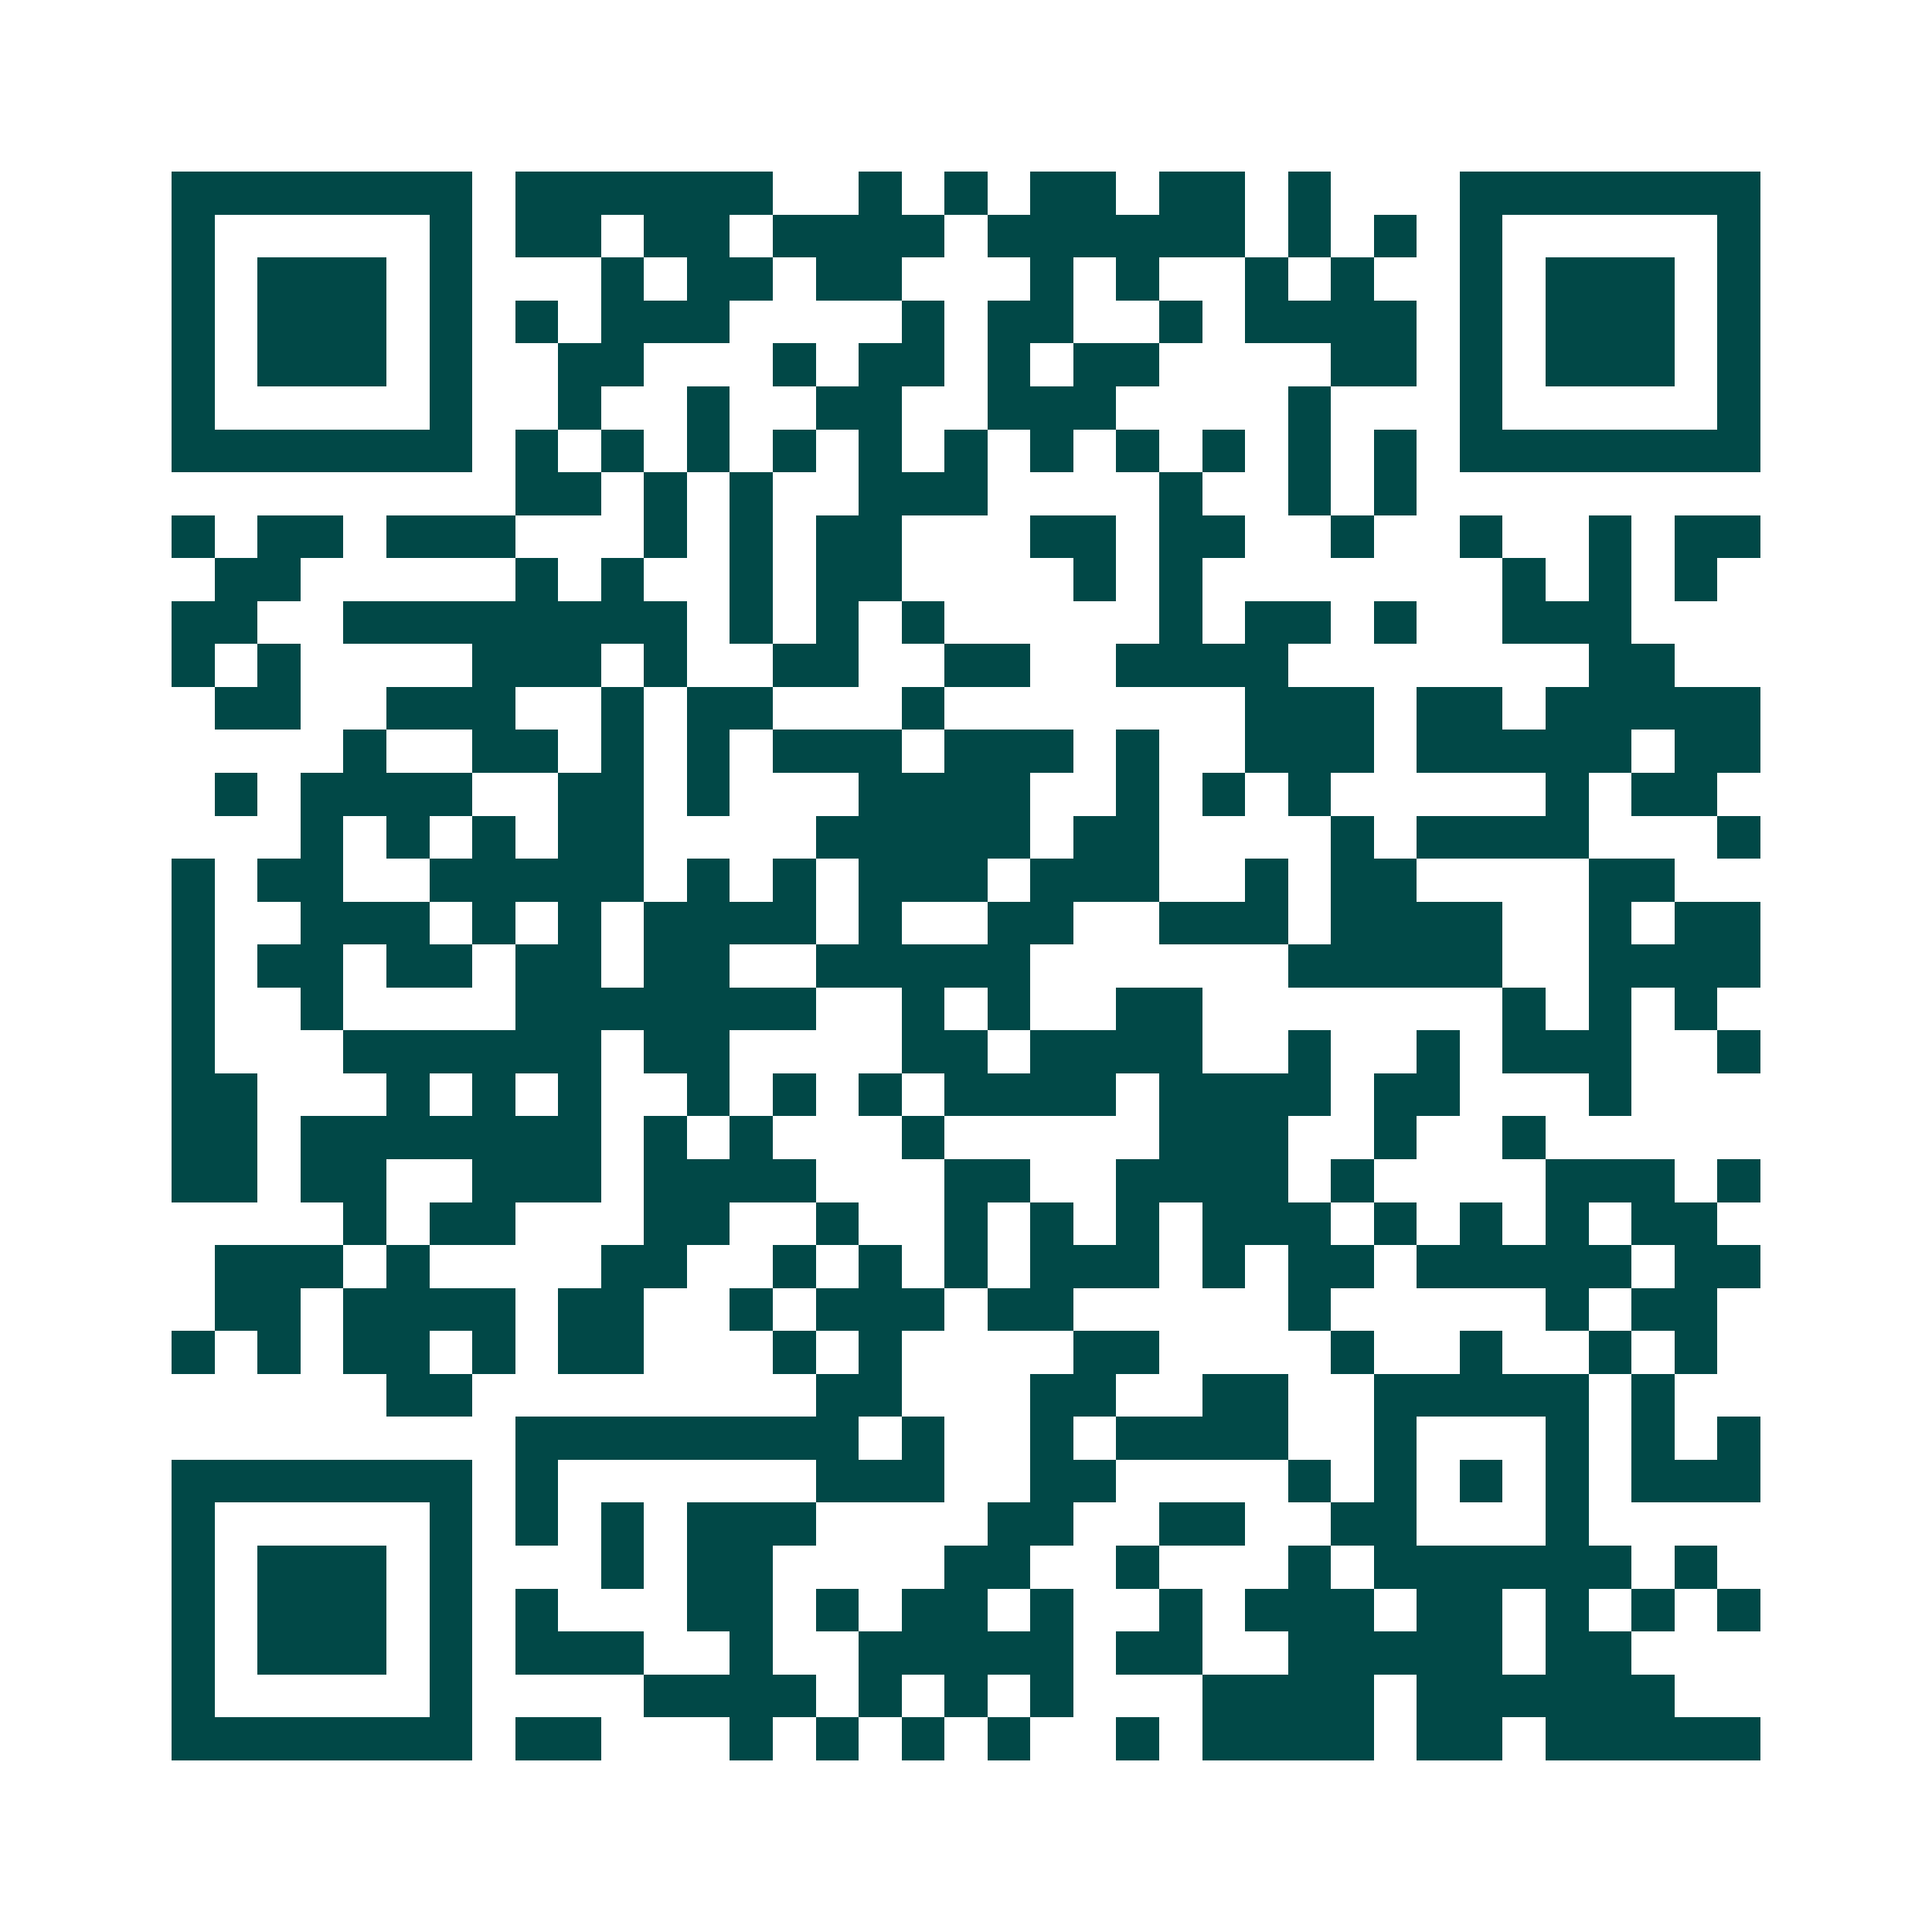 <svg xmlns="http://www.w3.org/2000/svg" width="200" height="200" viewBox="0 0 45 45" shape-rendering="crispEdges"><path fill="#ffffff" d="M0 0h45v45H0z"/><path stroke="#014847" d="M4 4.5h7m1 0h6m2 0h1m1 0h1m1 0h2m1 0h2m1 0h1m3 0h7M4 5.5h1m5 0h1m1 0h2m1 0h2m1 0h4m1 0h6m1 0h1m1 0h1m1 0h1m5 0h1M4 6.5h1m1 0h3m1 0h1m3 0h1m1 0h2m1 0h2m3 0h1m1 0h1m2 0h1m1 0h1m2 0h1m1 0h3m1 0h1M4 7.5h1m1 0h3m1 0h1m1 0h1m1 0h3m4 0h1m1 0h2m2 0h1m1 0h4m1 0h1m1 0h3m1 0h1M4 8.5h1m1 0h3m1 0h1m2 0h2m3 0h1m1 0h2m1 0h1m1 0h2m4 0h2m1 0h1m1 0h3m1 0h1M4 9.5h1m5 0h1m2 0h1m2 0h1m2 0h2m2 0h3m4 0h1m3 0h1m5 0h1M4 10.5h7m1 0h1m1 0h1m1 0h1m1 0h1m1 0h1m1 0h1m1 0h1m1 0h1m1 0h1m1 0h1m1 0h1m1 0h7M12 11.5h2m1 0h1m1 0h1m2 0h3m4 0h1m2 0h1m1 0h1M4 12.5h1m1 0h2m1 0h3m3 0h1m1 0h1m1 0h2m3 0h2m1 0h2m2 0h1m2 0h1m2 0h1m1 0h2M5 13.5h2m5 0h1m1 0h1m2 0h1m1 0h2m4 0h1m1 0h1m7 0h1m1 0h1m1 0h1M4 14.5h2m2 0h8m1 0h1m1 0h1m1 0h1m5 0h1m1 0h2m1 0h1m2 0h3M4 15.5h1m1 0h1m4 0h3m1 0h1m2 0h2m2 0h2m2 0h4m7 0h2M5 16.5h2m2 0h3m2 0h1m1 0h2m3 0h1m7 0h3m1 0h2m1 0h5M8 17.5h1m2 0h2m1 0h1m1 0h1m1 0h3m1 0h3m1 0h1m2 0h3m1 0h5m1 0h2M5 18.5h1m1 0h4m2 0h2m1 0h1m3 0h4m2 0h1m1 0h1m1 0h1m5 0h1m1 0h2M7 19.5h1m1 0h1m1 0h1m1 0h2m4 0h5m1 0h2m4 0h1m1 0h4m3 0h1M4 20.5h1m1 0h2m2 0h5m1 0h1m1 0h1m1 0h3m1 0h3m2 0h1m1 0h2m4 0h2M4 21.5h1m2 0h3m1 0h1m1 0h1m1 0h4m1 0h1m2 0h2m2 0h3m1 0h4m2 0h1m1 0h2M4 22.5h1m1 0h2m1 0h2m1 0h2m1 0h2m2 0h5m6 0h5m2 0h4M4 23.5h1m2 0h1m4 0h7m2 0h1m1 0h1m2 0h2m7 0h1m1 0h1m1 0h1M4 24.5h1m3 0h6m1 0h2m4 0h2m1 0h4m2 0h1m2 0h1m1 0h3m2 0h1M4 25.5h2m3 0h1m1 0h1m1 0h1m2 0h1m1 0h1m1 0h1m1 0h4m1 0h4m1 0h2m3 0h1M4 26.5h2m1 0h7m1 0h1m1 0h1m3 0h1m5 0h3m2 0h1m2 0h1M4 27.5h2m1 0h2m2 0h3m1 0h4m3 0h2m2 0h4m1 0h1m4 0h3m1 0h1M8 28.5h1m1 0h2m3 0h2m2 0h1m2 0h1m1 0h1m1 0h1m1 0h3m1 0h1m1 0h1m1 0h1m1 0h2M5 29.5h3m1 0h1m4 0h2m2 0h1m1 0h1m1 0h1m1 0h3m1 0h1m1 0h2m1 0h5m1 0h2M5 30.5h2m1 0h4m1 0h2m2 0h1m1 0h3m1 0h2m5 0h1m5 0h1m1 0h2M4 31.5h1m1 0h1m1 0h2m1 0h1m1 0h2m3 0h1m1 0h1m4 0h2m4 0h1m2 0h1m2 0h1m1 0h1M9 32.5h2m8 0h2m3 0h2m2 0h2m2 0h5m1 0h1M12 33.5h8m1 0h1m2 0h1m1 0h4m2 0h1m3 0h1m1 0h1m1 0h1M4 34.5h7m1 0h1m6 0h3m2 0h2m4 0h1m1 0h1m1 0h1m1 0h1m1 0h3M4 35.5h1m5 0h1m1 0h1m1 0h1m1 0h3m4 0h2m2 0h2m2 0h2m3 0h1M4 36.5h1m1 0h3m1 0h1m3 0h1m1 0h2m4 0h2m2 0h1m3 0h1m1 0h6m1 0h1M4 37.5h1m1 0h3m1 0h1m1 0h1m3 0h2m1 0h1m1 0h2m1 0h1m2 0h1m1 0h3m1 0h2m1 0h1m1 0h1m1 0h1M4 38.5h1m1 0h3m1 0h1m1 0h3m2 0h1m2 0h5m1 0h2m2 0h5m1 0h2M4 39.5h1m5 0h1m4 0h4m1 0h1m1 0h1m1 0h1m3 0h4m1 0h6M4 40.5h7m1 0h2m3 0h1m1 0h1m1 0h1m1 0h1m2 0h1m1 0h4m1 0h2m1 0h5"/></svg>
